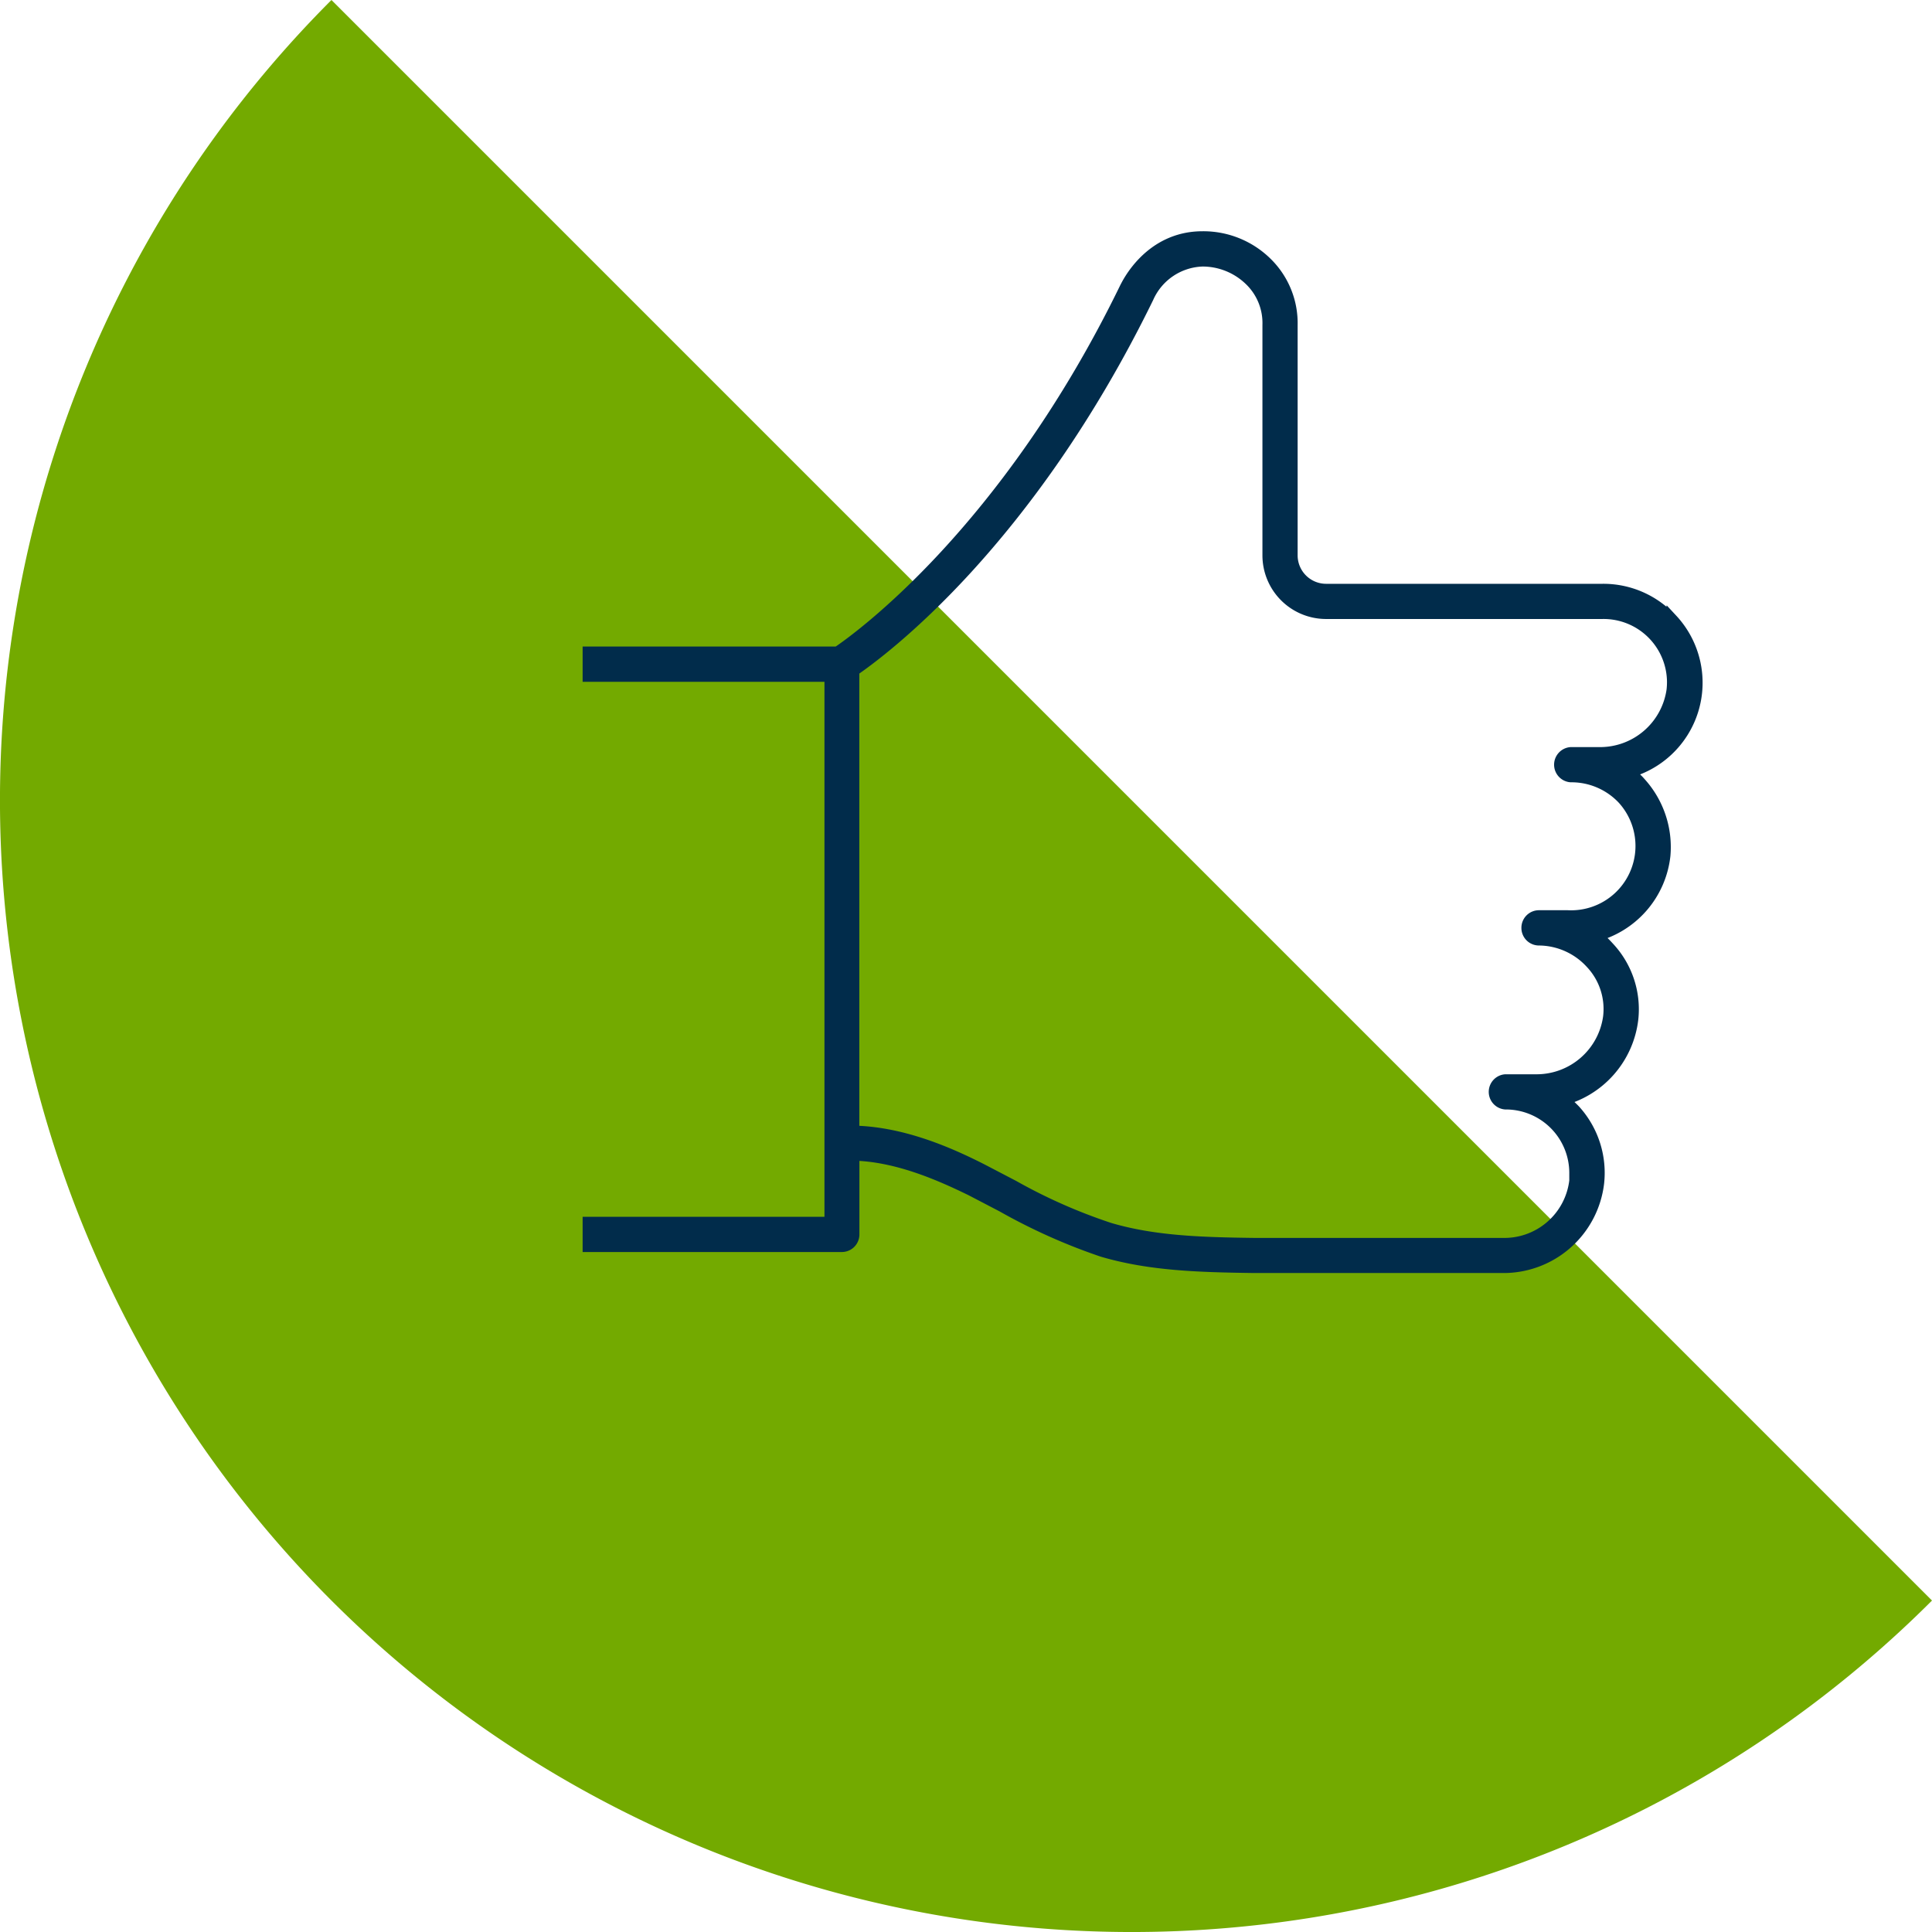<svg xmlns="http://www.w3.org/2000/svg" viewBox="0 0 230 230"><defs><style>.cls-1{fill:#73aa00;}.cls-2{fill:#012c4b;stroke:#012c4b;stroke-miterlimit:10;stroke-width:1.7px;}</style></defs><g id="Layer_2" data-name="Layer 2"><g id="Main"><path class="cls-1" d="M230,190.54A134.73,134.73,0,0,1,39.46,0Z"/><path class="cls-2" d="M198.92,73.92a10.85,10.85,0,0,0-8.15-3.57h-32.9a4.24,4.24,0,0,1-4.24-4.24V38.69a9.88,9.88,0,0,0-3-7.31,10.56,10.56,0,0,0-7.48-3c-6.31,0-8.89,5.74-9,5.9-14.13,29.09-31.91,41.88-34.4,43.54H70.21v2.5H99v65.39H70.21v2.49h30a1.24,1.24,0,0,0,1.25-1.24v-9.64c5.23.08,10.39,2.33,14.29,4.24l3.66,1.91a69.51,69.51,0,0,0,11.88,5.32c5.65,1.66,11.47,1.82,17.95,1.91h29.58a11.21,11.21,0,0,0,11.3-9.89,10.89,10.89,0,0,0-2.74-8.48,14.6,14.6,0,0,0-1.66-1.49,11.15,11.15,0,0,0,8.47-9.56,10.59,10.59,0,0,0-2.82-8.39,14.66,14.66,0,0,0-1.67-1.58,11,11,0,0,0,8.31-9.47,11.2,11.2,0,0,0-2.82-8.48,7.36,7.36,0,0,0-1.75-1.49,10.88,10.88,0,0,0,5.49-18Zm.33,8.23a8.85,8.85,0,0,1-8.89,7.64H187a1.25,1.25,0,0,0,0,2.49A8.59,8.59,0,0,1,193.35,95a8.51,8.51,0,0,1-6.73,14.21h-3.41a1.24,1.24,0,0,0-1.24,1.25h0a1.24,1.24,0,0,0,1.24,1.25,8.64,8.64,0,0,1,6.32,2.82,8.15,8.15,0,0,1,2.16,6.57,8.85,8.85,0,0,1-8.89,7.64h-3.58a1.25,1.25,0,0,0,0,2.49,8.41,8.41,0,0,1,8.45,8.35c0,.32,0,.64,0,1a8.64,8.64,0,0,1-8.81,7.64H149.23c-6.23-.08-11.88-.25-17.2-1.82a64.85,64.85,0,0,1-11.47-5.07l-3.66-1.91c-4.23-2.16-9.72-4.49-15.45-4.57V79.74c3.41-2.33,20.77-15.13,35.06-44.38a7.52,7.52,0,0,1,6.65-4.48,8.26,8.26,0,0,1,5.74,2.32,7.27,7.27,0,0,1,2.24,5.49V66.11a6.73,6.73,0,0,0,6.73,6.73h32.9a8.4,8.4,0,0,1,8.53,8.26,9.23,9.23,0,0,1-.05,1.05Z"/></g></g></svg>